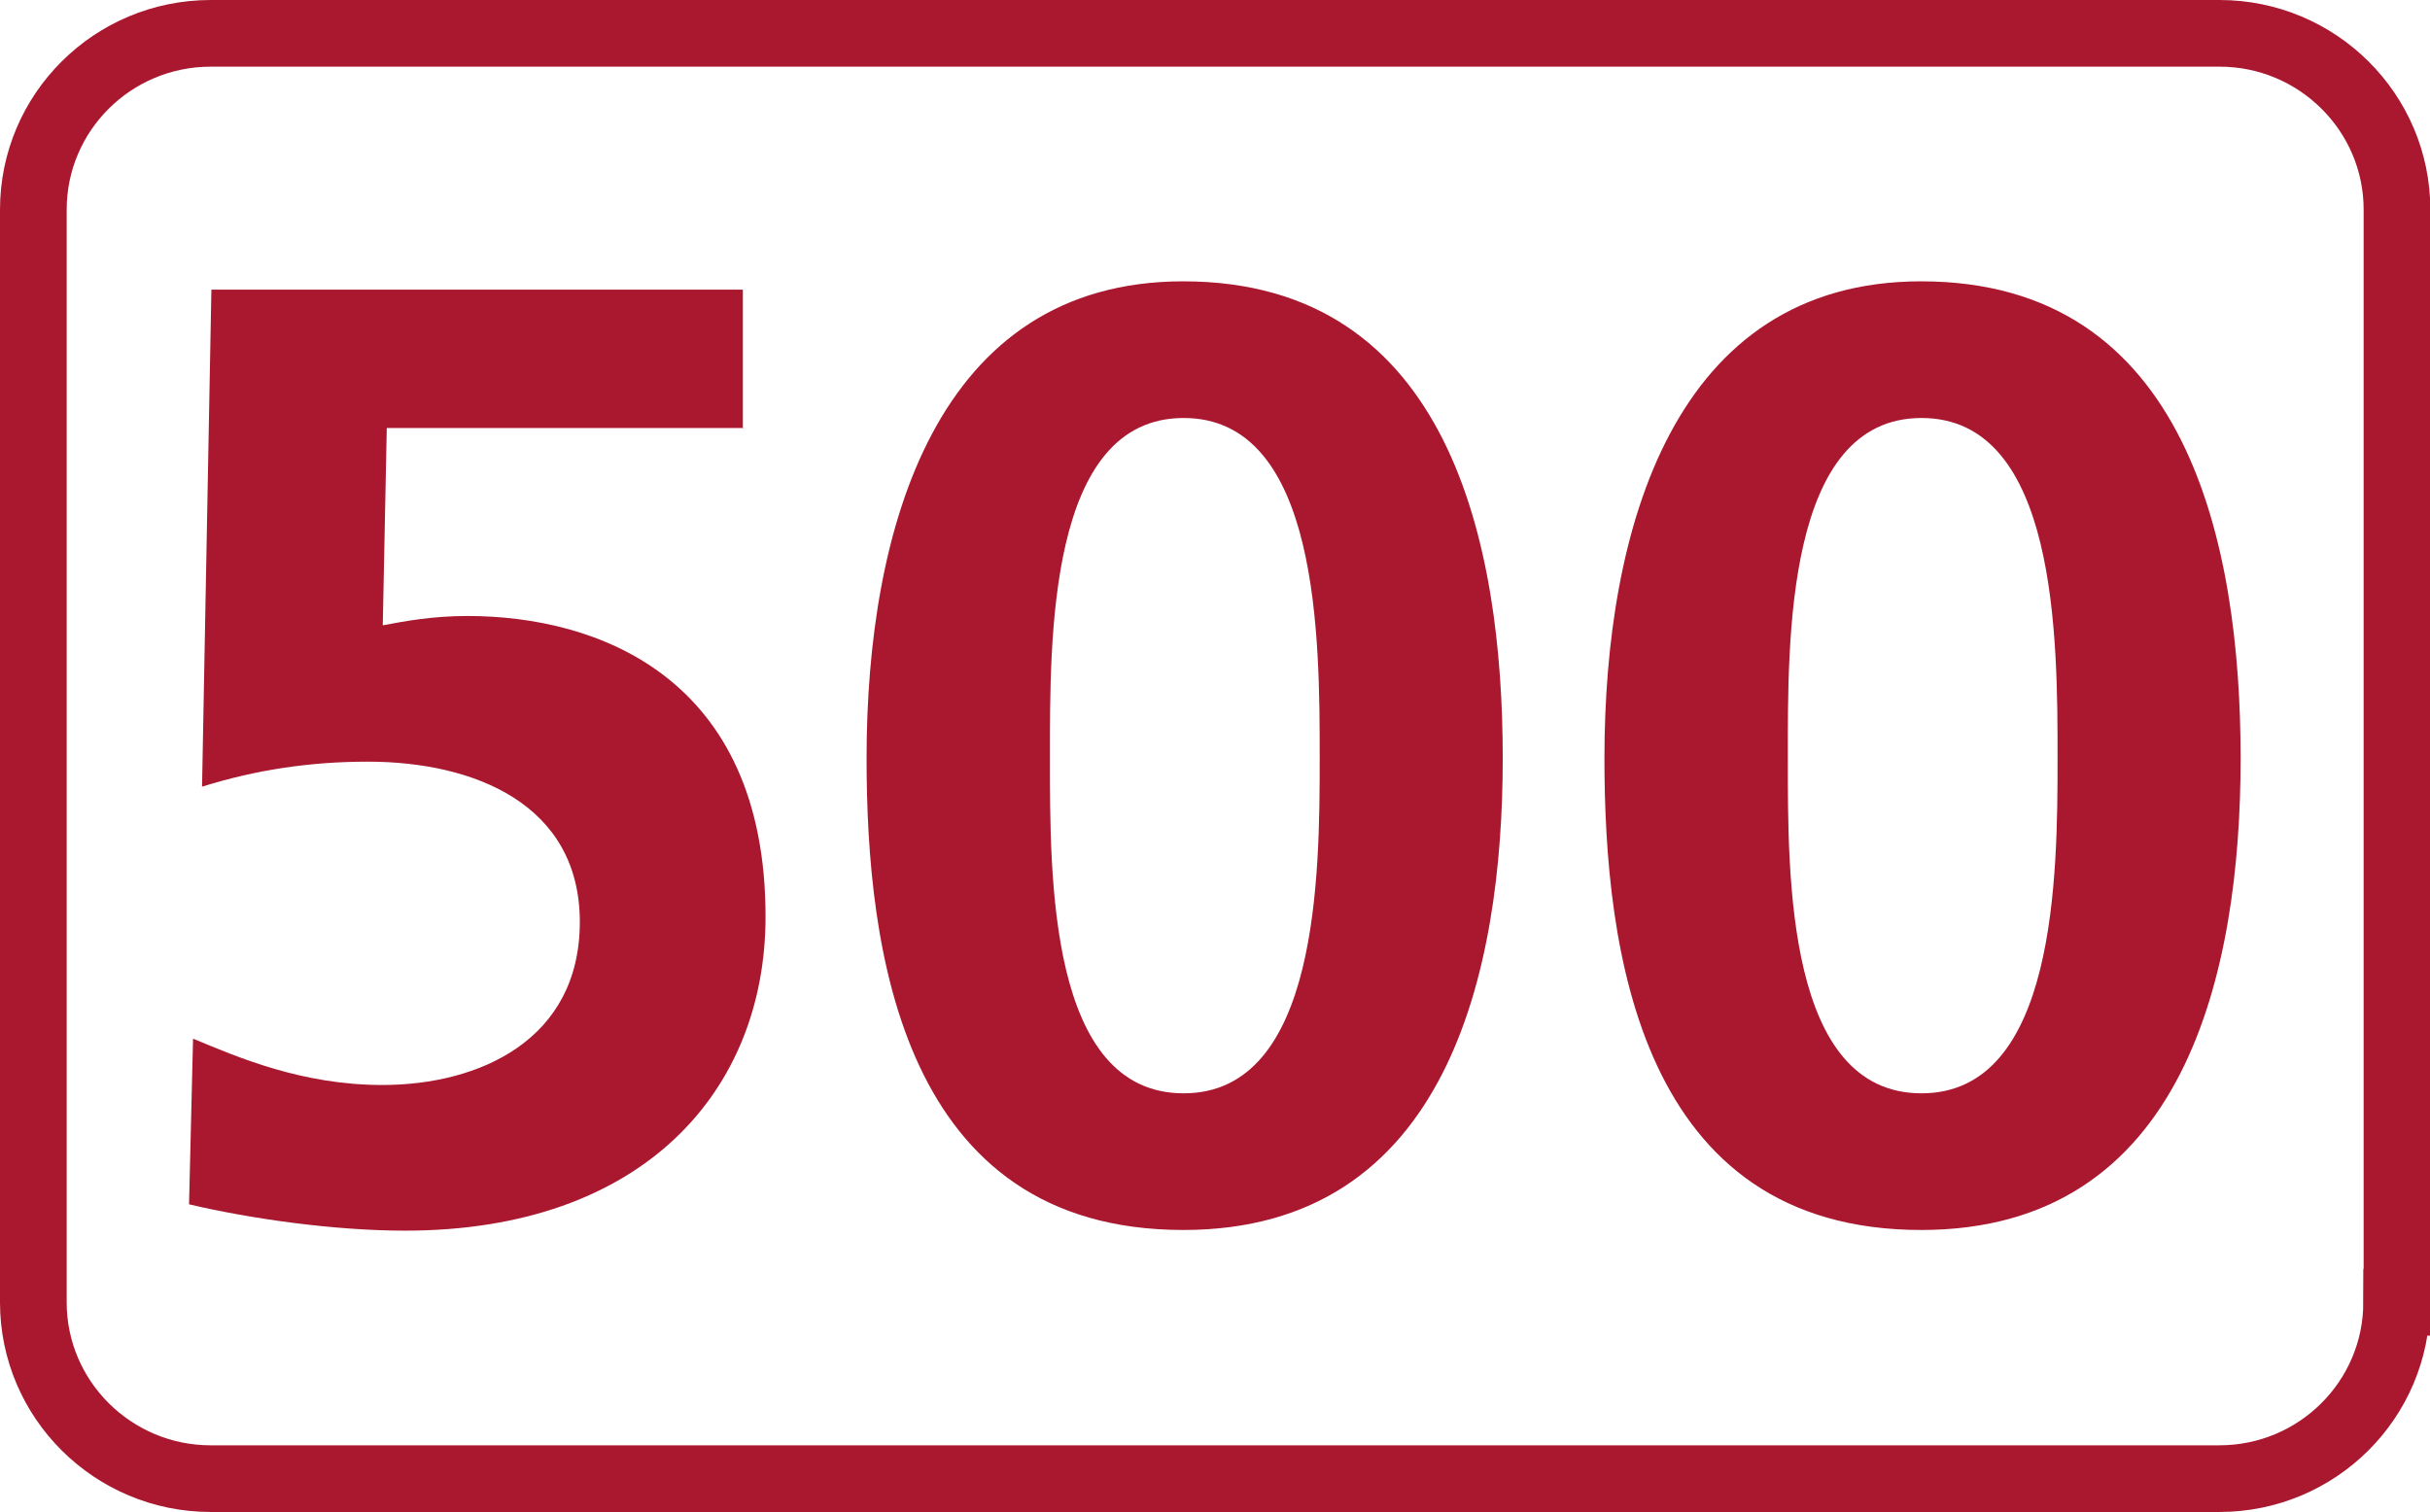 <?xml version="1.0" encoding="UTF-8"?><svg id="a" xmlns="http://www.w3.org/2000/svg" viewBox="0 0 72.88 45.36"><defs><style>.b{fill:#a9182f;}.c{fill:none;stroke:#aa182f;stroke-miterlimit:10;stroke-width:2px;}</style></defs><path class="c" d="M71.88,39.07c0,2.92-2.38,5.29-5.32,5.29H6.32c-2.93,0-5.32-2.37-5.32-5.29V6.29C1,3.37,3.38,1,6.32,1h60.25c2.93,0,5.32,2.37,5.32,5.29V39.07Z"/><path class="b" d="M39.58,22.75c0-3.55,0-10.21-4.08-10.21s-4.01,6.66-4.01,10.21-.04,10.05,4.01,10.05,4.08-6.58,4.08-10.05m-13.59,0c0-6.9,2.08-14.31,9.5-14.31,8.01,0,9.58,7.93,9.58,14.31s-1.65,14.15-9.58,14.15c-8.44,0-9.5-8.4-9.5-14.15"/><path class="b" d="M61.71,22.75c0-3.55,0-10.21-4.08-10.21s-4.01,6.66-4.01,10.21-.04,10.05,4.01,10.05,4.08-6.58,4.08-10.05m-13.59,0c0-6.9,2.08-14.31,9.5-14.31,8.01,0,9.58,7.93,9.58,14.31s-1.65,14.15-9.58,14.15c-8.44,0-9.5-8.4-9.5-14.15"/><path class="b" d="M22.3,12.84H11.6l-.12,5.92c.64-.12,1.47-.28,2.54-.28,3.9,0,8.94,1.83,8.94,9.02,0,5.21-3.66,9.42-10.81,9.42-2.15,0-4.65-.36-6.48-.79l.12-4.97c1.35,.56,3.26,1.39,5.68,1.39,2.9,0,5.92-1.35,5.92-4.89s-3.18-4.81-6.36-4.81c-1.71,0-3.34,.24-4.97,.75l.28-14.91h15.94v4.13Z"/></svg>